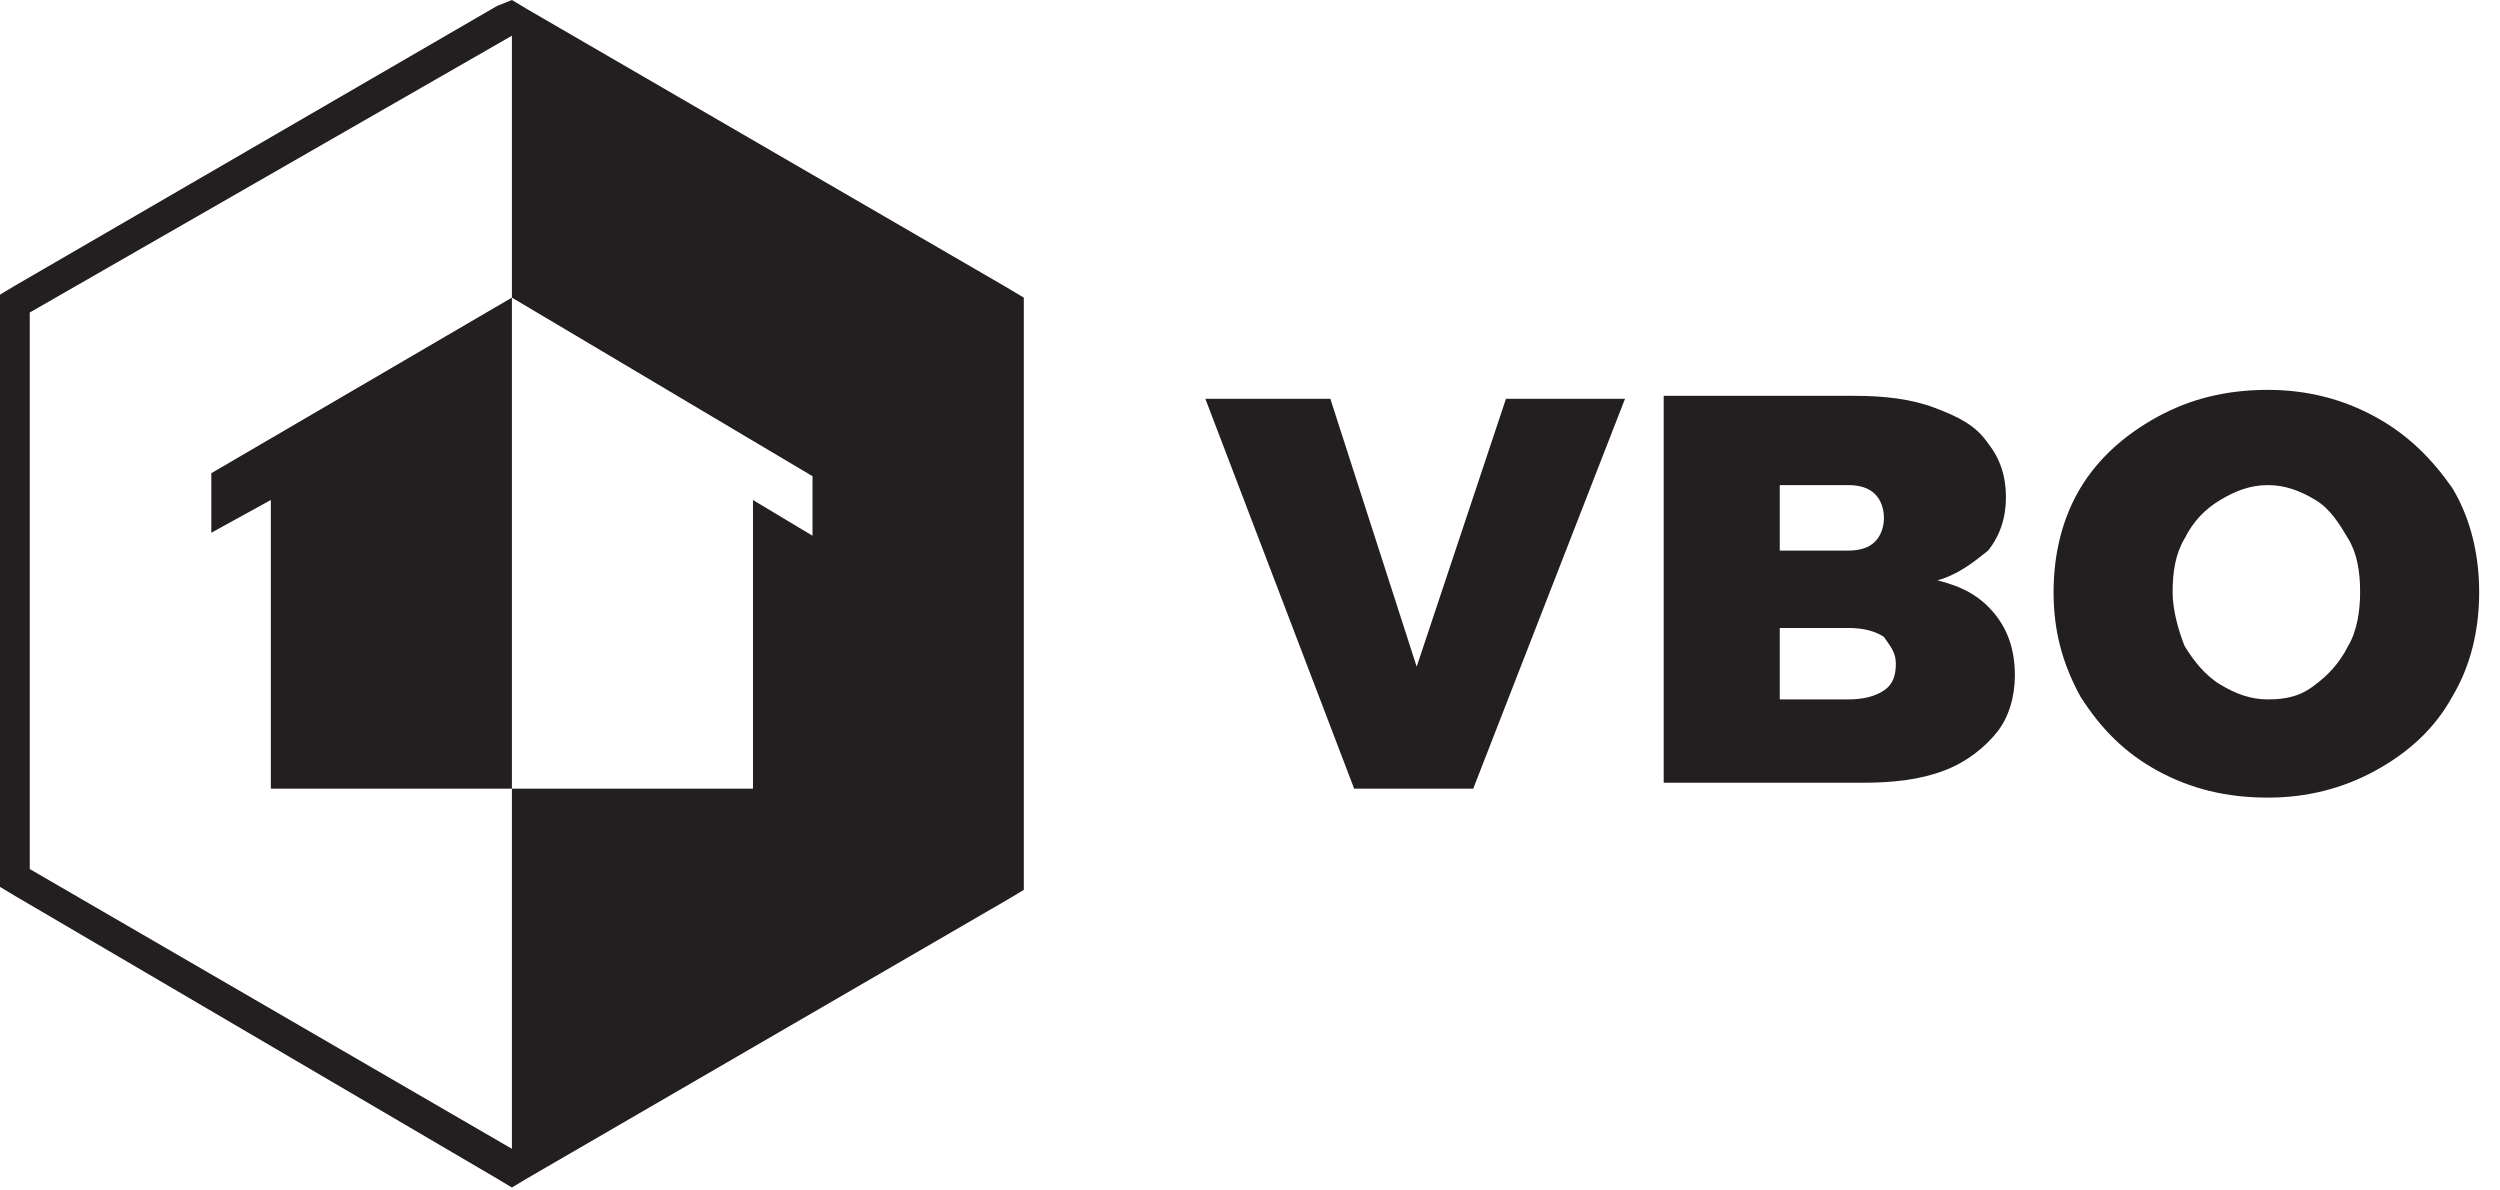 <?xml version="1.0" encoding="utf-8"?>
<!-- Generator: Adobe Illustrator 24.0.0, SVG Export Plug-In . SVG Version: 6.00 Build 0)  -->
<svg version="1.1" id="Laag_1" xmlns="http://www.w3.org/2000/svg" xmlns:xlink="http://www.w3.org/1999/xlink" x="0px" y="0px"
	 width="84px" height="40px" viewBox="0 0 84 40" style="enable-background:new 0 0 84 40;" xml:space="preserve">
<style type="text/css">
	.st0{fill-rule:evenodd;clip-rule:evenodd;fill:#231F20;}
</style>
<title>Combined Shape</title>
<desc>Created with Sketch.</desc>
<g id="Page-1">
	<path id="Combined-Shape" class="st0" d="M1,29.2l16.2,9.4V26.5h8.1v-9.7l2,1.2v-2l-10.1-6V1.2L1,10.5V29.2z M17.7,0.3l16.2,9.4
		l0.5,0.3v19.9l-0.5,0.3l-16.2,9.4l-0.5,0.3l-0.5-0.3L0.5,30.1L0,29.8V9.9l0.5-0.3l16.2-9.4L17.2,0L17.7,0.3z M47.6,22.4l3-9h4
		l-5.1,13.1h-4l-5-13.1h4.2L47.6,22.4z M63.3,23.2c0.3-0.2,0.4-0.5,0.4-0.9s-0.2-0.6-0.4-0.9c-0.3-0.2-0.7-0.3-1.2-0.3h-2.3v2.4h2.3
		C62.6,23.5,63,23.4,63.3,23.2z M59.8,16.3v2.2h2.3c0.4,0,0.7-0.1,0.9-0.3c0.2-0.2,0.3-0.5,0.3-0.8s-0.1-0.6-0.3-0.8
		c-0.2-0.2-0.5-0.3-0.9-0.3C62.1,16.3,59.8,16.3,59.8,16.3z M65.1,19.5c0.8,0.2,1.4,0.5,1.9,1.1s0.7,1.3,0.7,2.1
		c0,0.7-0.2,1.4-0.6,1.9s-1,1-1.8,1.3s-1.7,0.4-2.7,0.4h-6.7v-13h6.4c1,0,1.9,0.1,2.7,0.4c0.8,0.3,1.4,0.6,1.8,1.2
		c0.4,0.5,0.6,1.1,0.6,1.8s-0.2,1.3-0.6,1.8C66.3,18.9,65.8,19.3,65.1,19.5z M78.9,21.7c0.3-0.5,0.4-1.2,0.4-1.8
		c0-0.7-0.1-1.3-0.4-1.8s-0.6-1-1.1-1.3s-1-0.5-1.6-0.5s-1.1,0.2-1.6,0.5s-0.9,0.7-1.2,1.3c-0.3,0.5-0.4,1.1-0.4,1.8
		c0,0.6,0.2,1.3,0.4,1.8c0.3,0.5,0.7,1,1.2,1.3s1,0.5,1.6,0.5s1.1-0.1,1.6-0.5C78.2,22.7,78.6,22.3,78.9,21.7z M79.8,14
		c1.1,0.6,1.9,1.4,2.6,2.4c0.6,1,0.9,2.2,0.9,3.5s-0.3,2.5-0.9,3.5c-0.6,1.1-1.5,1.9-2.6,2.5s-2.3,0.9-3.6,0.9
		c-1.4,0-2.6-0.3-3.7-0.9s-1.9-1.4-2.6-2.5c-0.6-1.1-0.9-2.2-0.9-3.5s0.3-2.5,0.9-3.5s1.5-1.8,2.6-2.4c1.1-0.6,2.3-0.9,3.7-0.9
		C77.5,13.1,78.7,13.4,79.8,14z M7.1,17.9v-2L17.2,10v16.5H9.1v-9.7L7.1,17.9z"/>
</g>
</svg>
